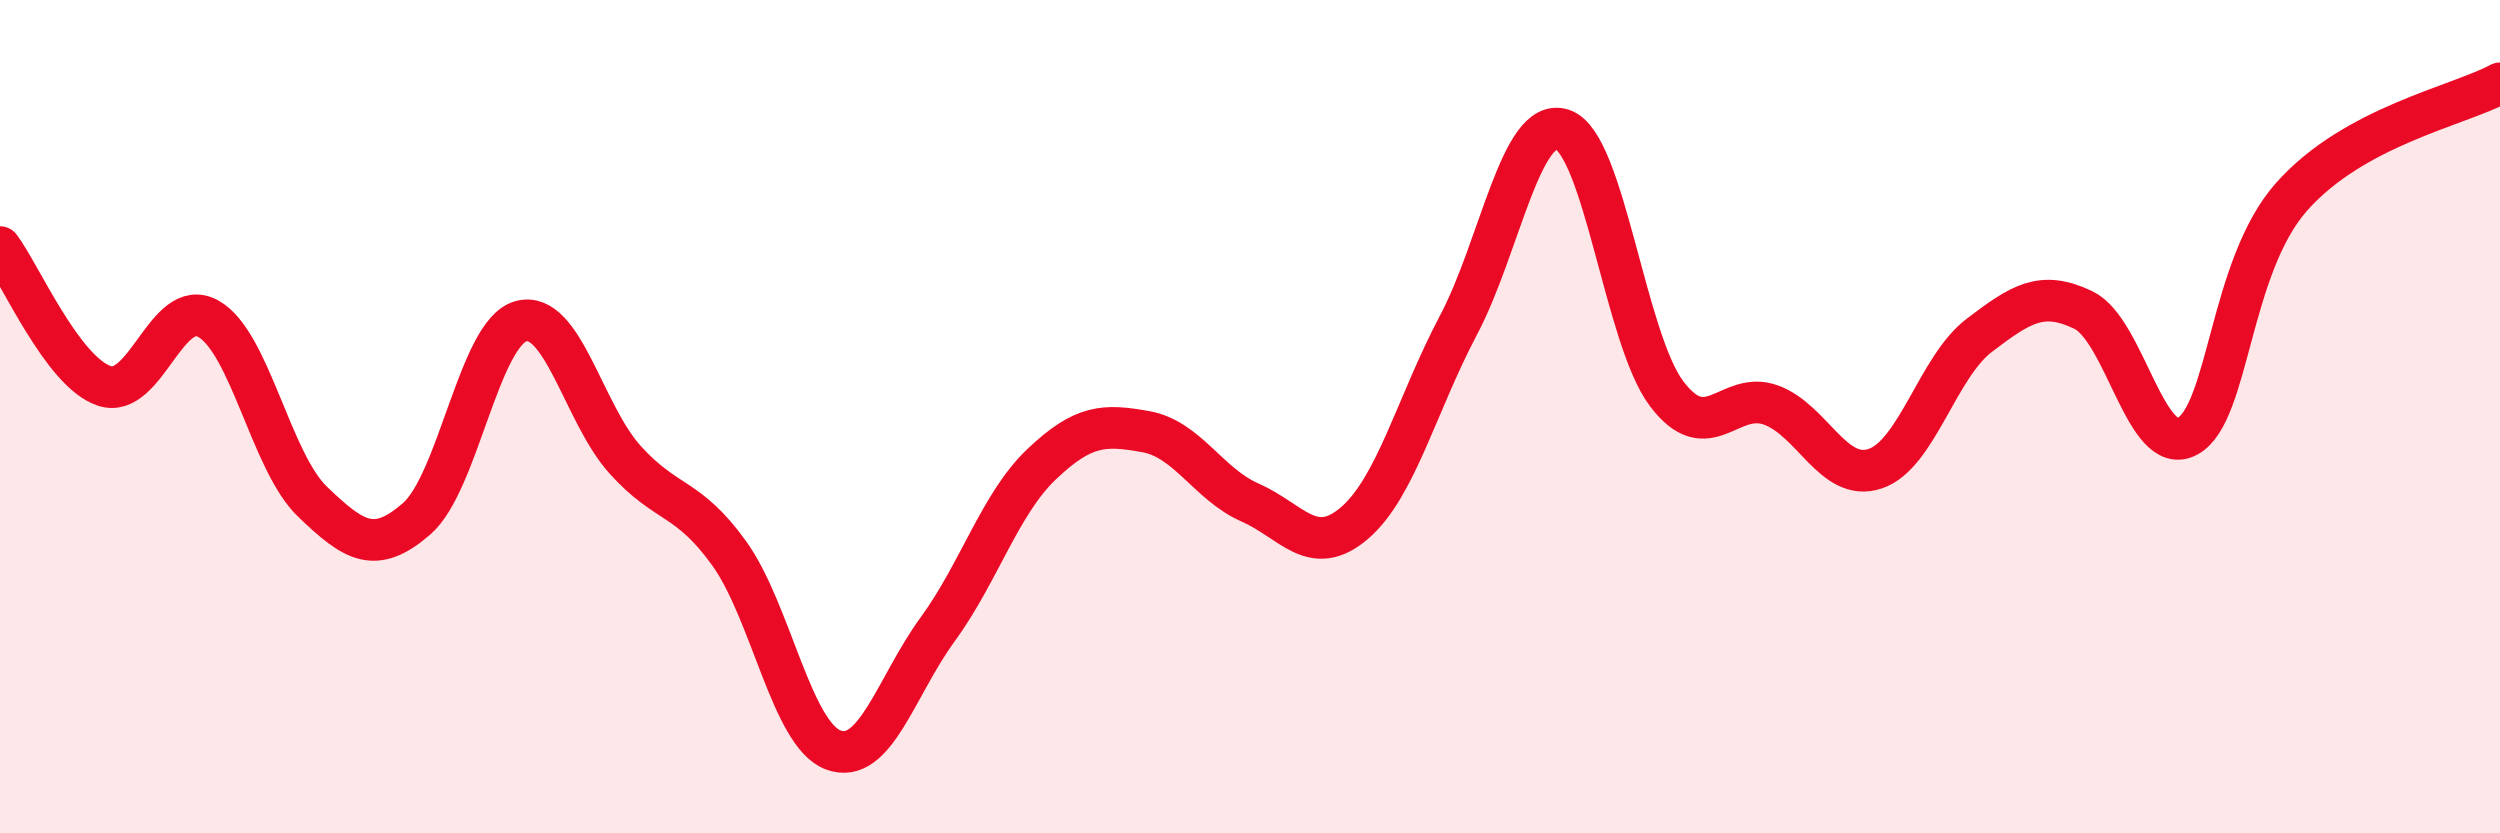 
    <svg width="60" height="20" viewBox="0 0 60 20" xmlns="http://www.w3.org/2000/svg">
      <path
        d="M 0,5.93 C 0.5,6.6 1.5,8.92 2.5,9.26 C 3.5,9.6 4,7.09 5,7.65 C 6,8.21 6.5,11.08 7.5,12.04 C 8.5,13 9,13.32 10,12.45 C 11,11.58 11.5,7.99 12.5,7.71 C 13.5,7.43 14,9.92 15,11.03 C 16,12.14 16.5,11.89 17.5,13.28 C 18.5,14.67 19,17.63 20,18 C 21,18.37 21.5,16.48 22.5,15.11 C 23.5,13.74 24,12.09 25,11.14 C 26,10.19 26.5,10.18 27.5,10.36 C 28.5,10.54 29,11.62 30,12.06 C 31,12.5 31.5,13.41 32.5,12.56 C 33.5,11.71 34,9.7 35,7.81 C 36,5.92 36.5,2.78 37.5,3.11 C 38.5,3.44 39,8.13 40,9.45 C 41,10.77 41.5,9.36 42.5,9.72 C 43.5,10.08 44,11.58 45,11.25 C 46,10.92 46.5,8.81 47.5,8.05 C 48.5,7.29 49,6.96 50,7.44 C 51,7.92 51.5,11.01 52.5,10.47 C 53.5,9.93 53.5,6.41 55,4.72 C 56.5,3.03 59,2.54 60,2L60 20L0 20Z"
        fill="#EB0A25"
        opacity="0.1"
        stroke-linecap="round"
        stroke-linejoin="round"
      />
      <path
        d="M 0,5.93 C 0.5,6.6 1.5,8.92 2.5,9.26 C 3.5,9.6 4,7.09 5,7.65 C 6,8.21 6.5,11.08 7.5,12.04 C 8.5,13 9,13.32 10,12.45 C 11,11.58 11.5,7.99 12.5,7.71 C 13.5,7.43 14,9.92 15,11.03 C 16,12.14 16.5,11.89 17.5,13.28 C 18.5,14.67 19,17.63 20,18 C 21,18.37 21.5,16.48 22.5,15.11 C 23.5,13.74 24,12.09 25,11.14 C 26,10.19 26.5,10.18 27.5,10.36 C 28.5,10.54 29,11.62 30,12.06 C 31,12.5 31.5,13.41 32.5,12.56 C 33.5,11.71 34,9.7 35,7.81 C 36,5.92 36.5,2.78 37.5,3.11 C 38.5,3.44 39,8.13 40,9.45 C 41,10.77 41.5,9.36 42.5,9.72 C 43.5,10.08 44,11.58 45,11.25 C 46,10.92 46.5,8.81 47.5,8.05 C 48.5,7.29 49,6.96 50,7.44 C 51,7.92 51.5,11.01 52.5,10.47 C 53.5,9.93 53.5,6.41 55,4.72 C 56.5,3.03 59,2.54 60,2"
        stroke="#EB0A25"
        stroke-width="1"
        fill="none"
        stroke-linecap="round"
        stroke-linejoin="round"
      />
    </svg>
  